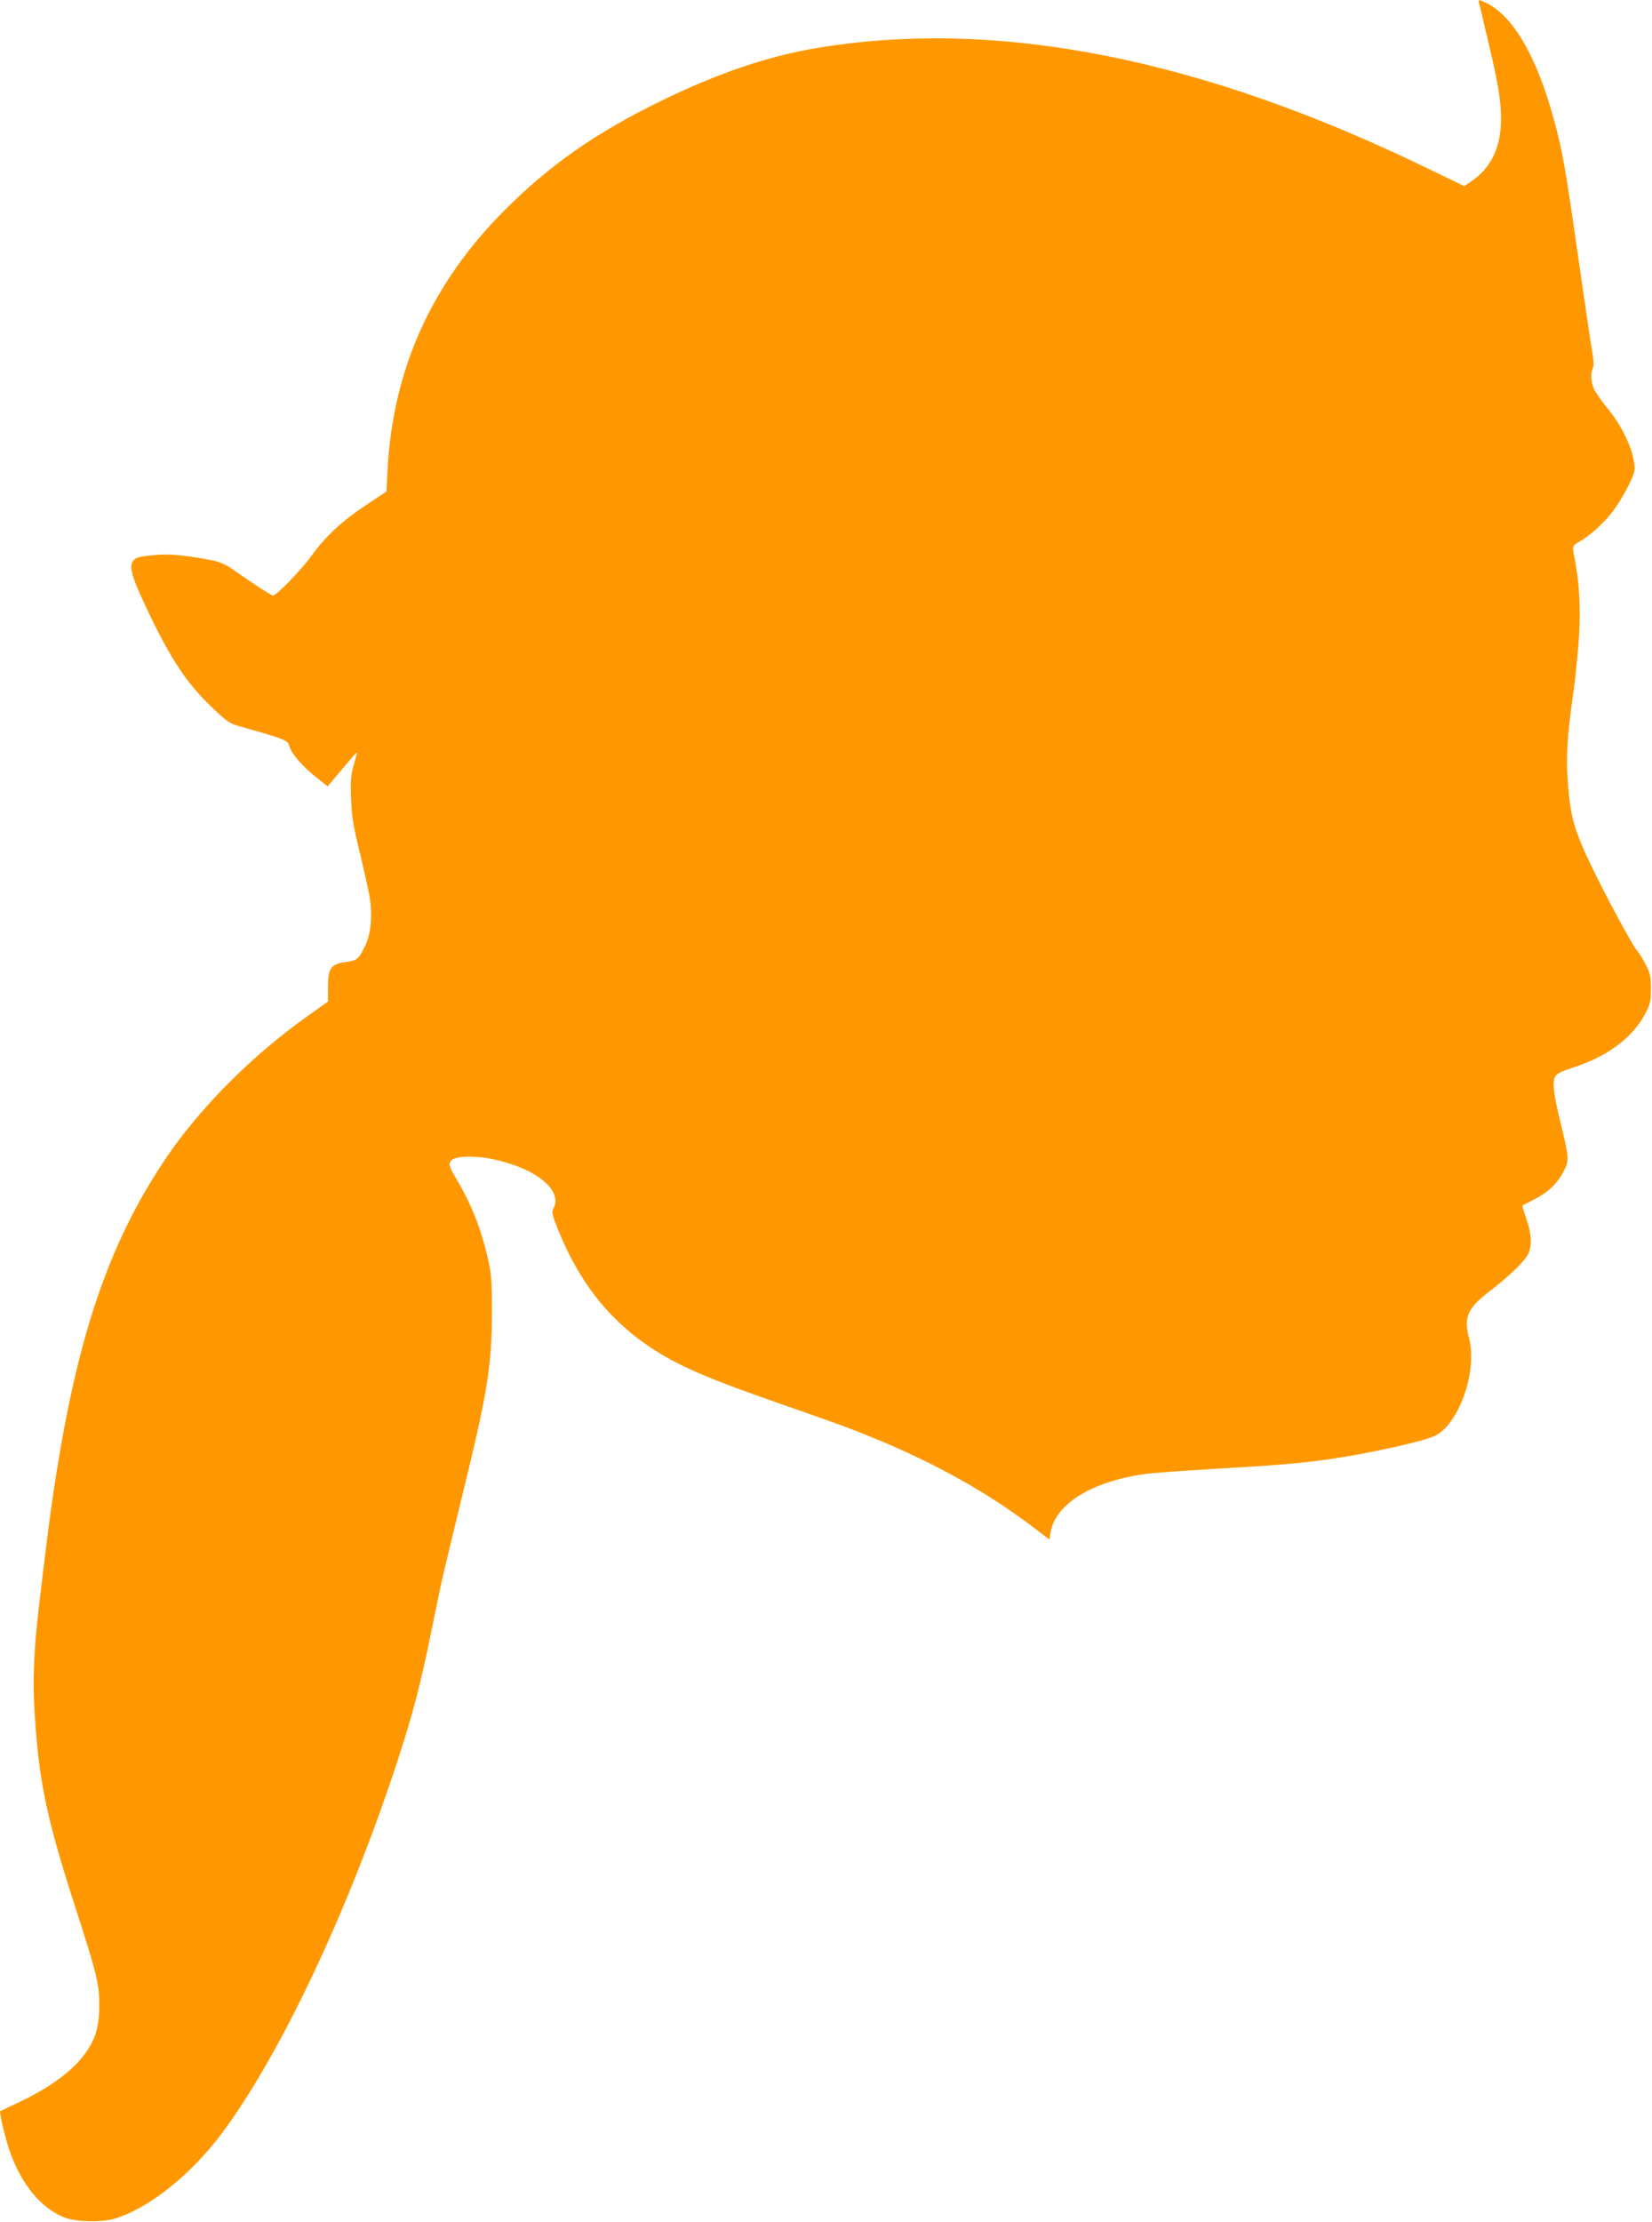 <?xml version="1.0" standalone="no"?>
<!DOCTYPE svg PUBLIC "-//W3C//DTD SVG 20010904//EN"
 "http://www.w3.org/TR/2001/REC-SVG-20010904/DTD/svg10.dtd">
<svg version="1.0" xmlns="http://www.w3.org/2000/svg"
 width="952pt" height="1280pt" viewBox="0 0 952 1280"
 preserveAspectRatio="xMidYMid meet">
<g transform="translate(0,1280) scale(0.1,-0.1)"
fill="#ff9800" stroke="none">
<path d="M8523 12783 c3 -10 10 -38 16 -63 5 -25 21 -92 35 -150 58 -244 76
-347 76 -455 0 -161 -56 -280 -167 -356 l-45 -31 -207 100 c-1310 637 -2481
868 -3521 696 -284 -47 -578 -147 -906 -308 -373 -182 -640 -369 -899 -630
-420 -421 -643 -918 -672 -1499 l-6 -118 -113 -75 c-142 -94 -239 -184 -317
-293 -61 -84 -203 -231 -224 -231 -10 0 -124 74 -237 154 -28 20 -72 40 -100
46 -143 28 -248 40 -317 35 -119 -10 -138 -14 -154 -39 -22 -33 -2 -99 84
-279 135 -284 226 -421 369 -558 86 -83 105 -96 157 -111 279 -79 282 -80 294
-120 14 -44 77 -116 159 -180 l60 -48 83 99 c46 55 85 99 86 98 1 -1 -7 -34
-18 -72 -17 -58 -20 -91 -16 -195 4 -105 12 -155 51 -314 25 -104 51 -221 57
-260 16 -99 6 -204 -24 -268 -39 -82 -47 -90 -113 -99 -87 -12 -104 -35 -104
-144 l0 -84 -117 -83 c-327 -233 -625 -533 -822 -827 -339 -506 -523 -1067
-655 -2001 -14 -97 -32 -237 -70 -560 -31 -255 -39 -444 -26 -635 25 -389 68
-595 229 -1095 130 -403 143 -454 143 -582 0 -111 -18 -182 -68 -257 -74 -112
-205 -210 -399 -302 l-105 -50 6 -42 c4 -23 18 -80 31 -127 63 -223 184 -383
335 -443 64 -25 207 -29 283 -8 198 56 449 256 631 503 338 458 726 1284 1004
2133 91 279 133 441 194 741 30 148 63 307 75 354 32 135 96 400 140 580 111
461 135 622 136 905 0 184 -3 223 -23 314 -40 175 -96 317 -186 467 -39 65
-44 85 -21 104 26 21 135 24 226 5 255 -51 415 -180 358 -287 -8 -15 -7 -31 6
-67 122 -329 301 -565 555 -733 157 -104 320 -175 730 -318 124 -43 275 -96
335 -118 455 -165 837 -366 1151 -608 l82 -62 6 40 c26 164 237 295 546 338
41 6 226 19 410 30 361 21 471 30 650 55 213 30 524 98 603 132 143 62 254
376 202 568 -31 117 -7 172 119 267 100 77 190 161 217 205 29 47 27 121 -5
212 -14 41 -25 75 -23 77 1 1 29 15 62 32 84 42 136 91 173 160 36 68 36 76
-17 293 -38 157 -46 227 -29 258 10 17 36 30 98 50 208 67 352 176 426 321 24
47 28 67 28 135 0 68 -4 88 -28 135 -15 30 -36 64 -45 75 -44 49 -275 489
-332 633 -43 108 -57 165 -69 289 -18 188 -12 303 30 598 6 39 17 146 25 239
16 182 10 348 -20 504 -16 80 -16 78 30 104 50 28 130 98 176 156 61 74 139
221 139 260 0 93 -62 233 -150 342 -34 41 -70 92 -81 112 -20 40 -25 98 -10
127 7 12 5 46 -4 99 -8 44 -44 287 -80 539 -74 519 -91 615 -141 797 -98 358
-231 588 -383 666 -49 24 -54 25 -48 3z"/>
</g>
</svg>
